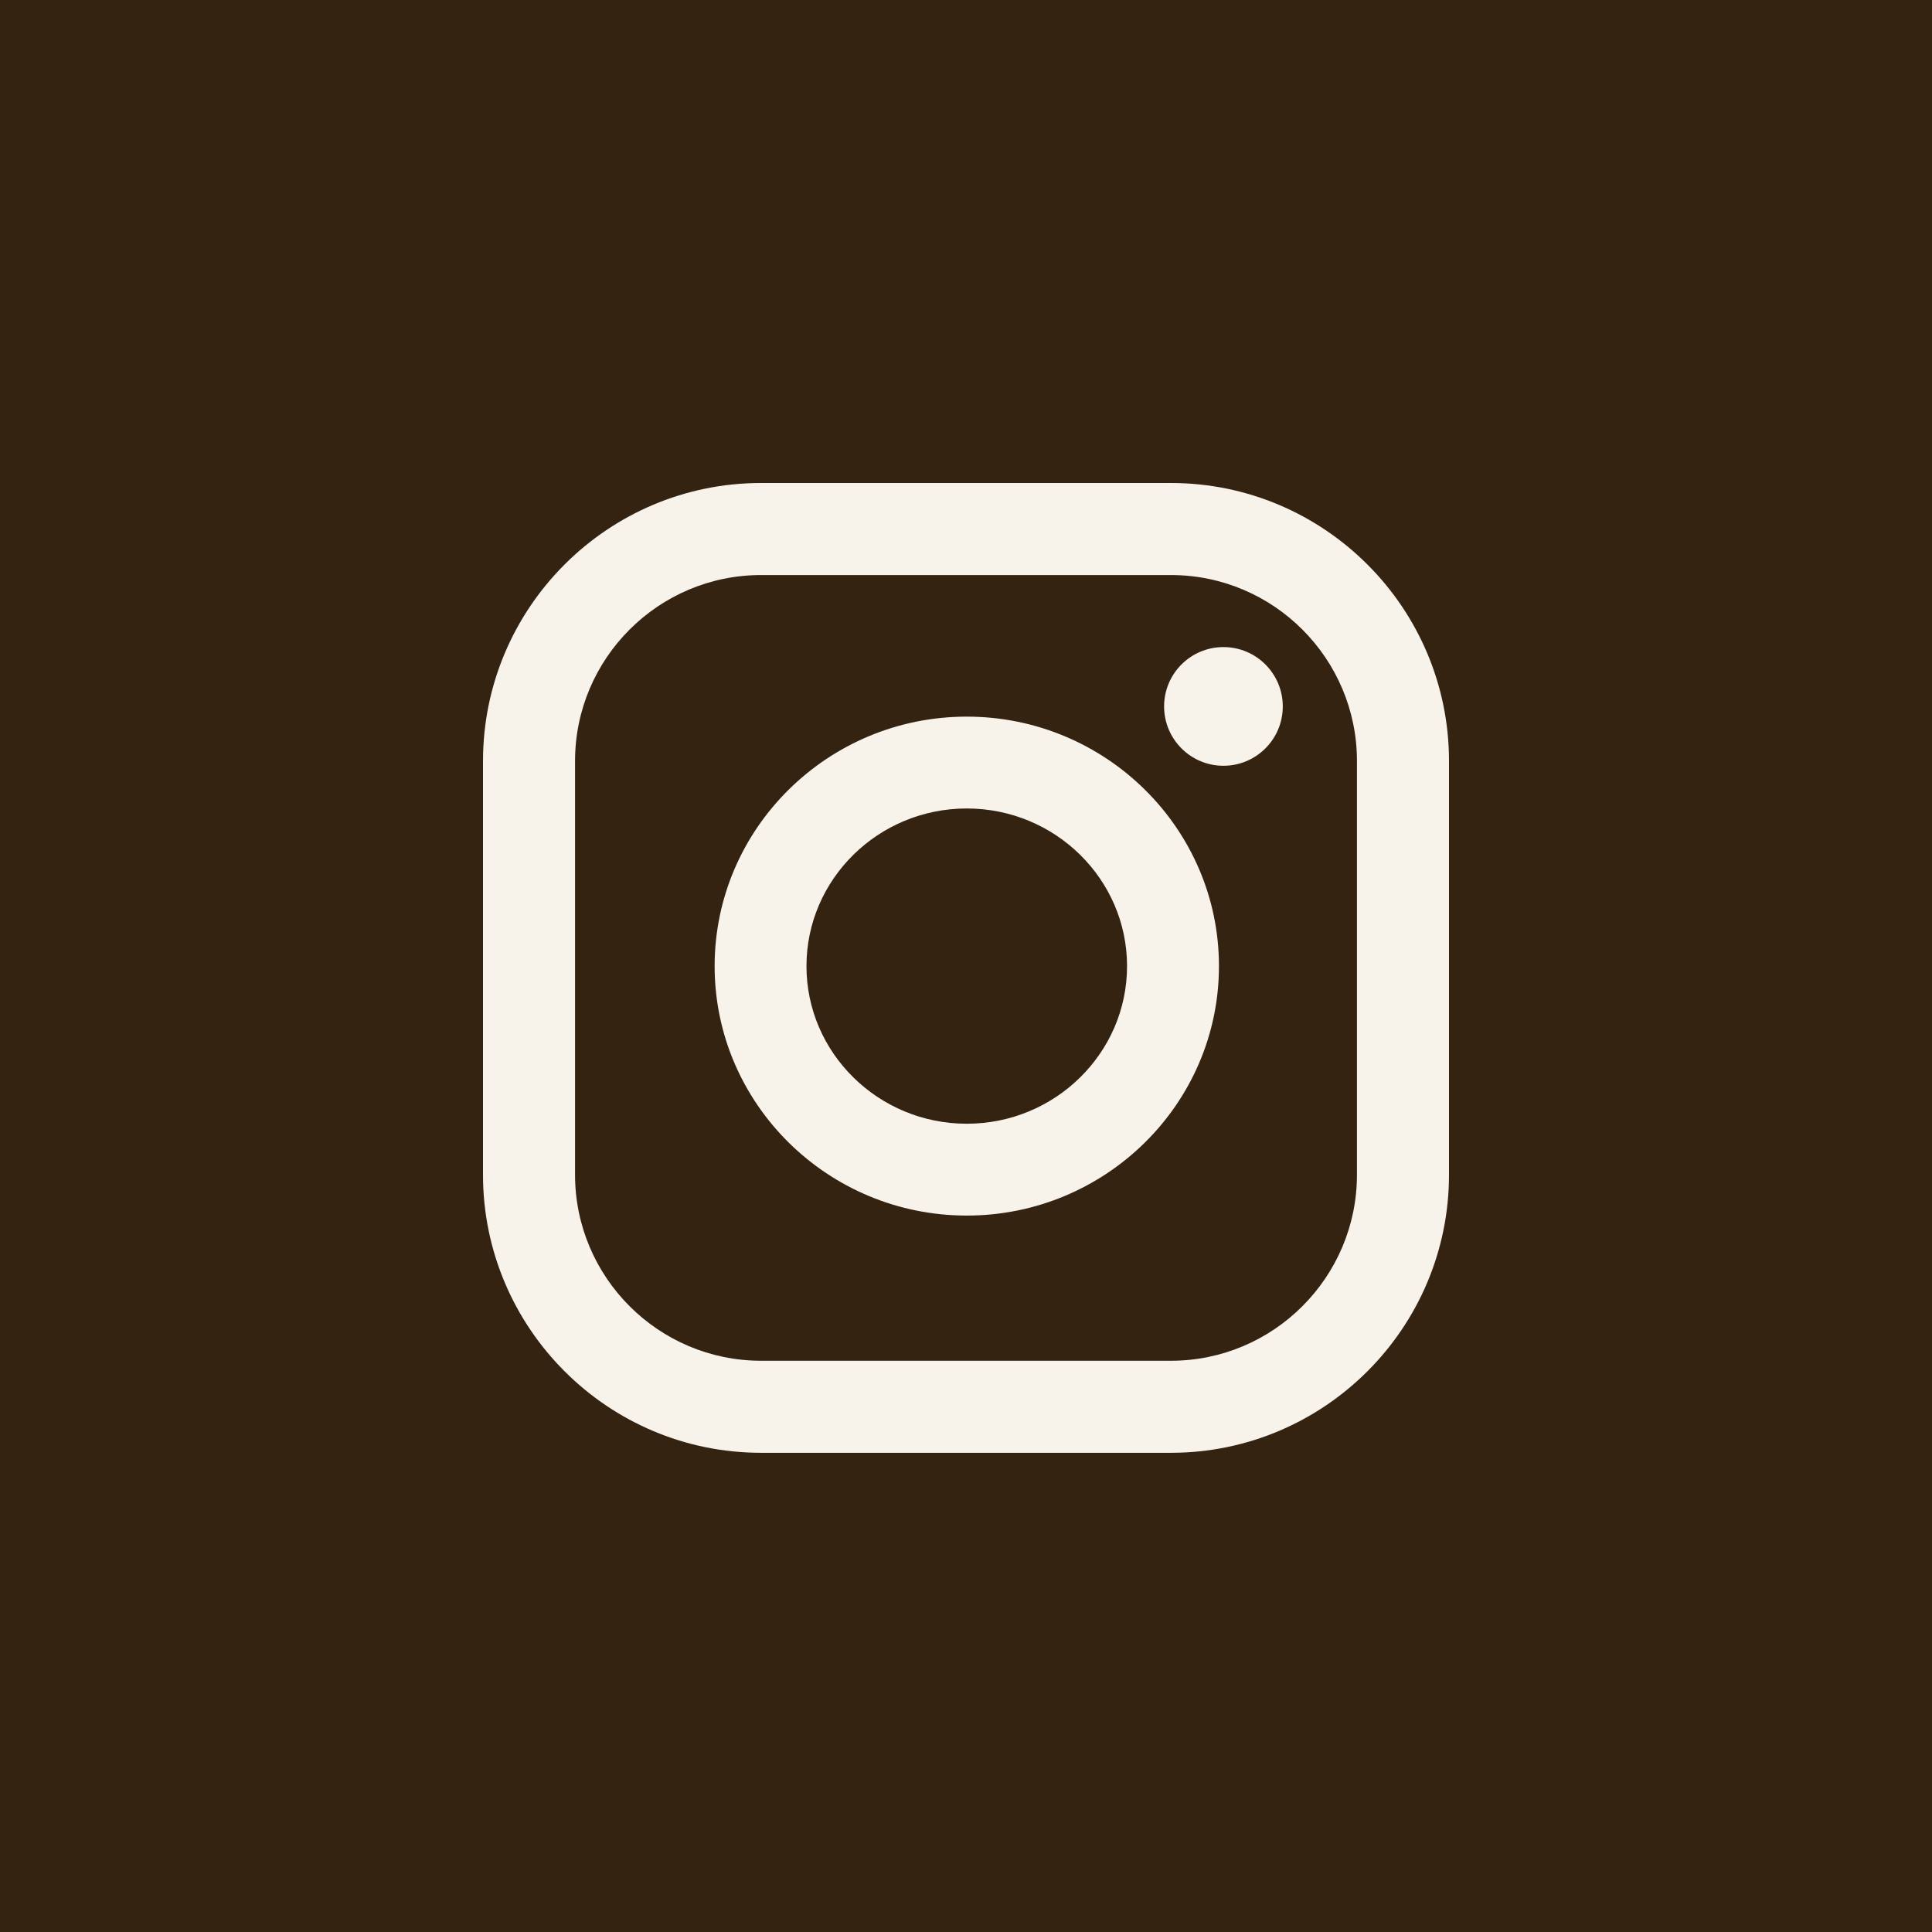 <?xml version="1.0" encoding="UTF-8"?> <svg xmlns="http://www.w3.org/2000/svg" width="28" height="28" viewBox="0 0 28 28" fill="none"><rect width="28" height="28" fill="#352311"></rect><path fill-rule="evenodd" clip-rule="evenodd" d="M16.97 7H11.03C8.808 7 7 8.808 7 11.03V17.025C7 19.247 8.808 21.055 11.03 21.055H16.97C19.192 21.055 21 19.247 21 17.025V11.03C21 8.808 19.192 7 16.97 7ZM19.666 17.025C19.666 18.511 18.457 19.721 16.97 19.721H11.03C9.543 19.721 8.334 18.511 8.334 17.025V11.03C8.334 9.543 9.543 8.334 11.03 8.334H16.97C18.457 8.334 19.666 9.543 19.666 11.03V17.025ZM14.011 10.386C11.996 10.386 10.357 12.008 10.357 14.002C10.357 15.995 11.996 17.617 14.011 17.617C16.026 17.617 17.666 15.995 17.666 14.002C17.666 12.008 16.026 10.386 14.011 10.386ZM14.011 16.286C12.73 16.286 11.688 15.261 11.688 14.002C11.688 12.742 12.73 11.717 14.011 11.717C15.292 11.717 16.334 12.742 16.334 14.002C16.334 15.261 15.292 16.286 14.011 16.286ZM18.591 10.238C18.591 10.713 18.206 11.098 17.731 11.098C17.256 11.098 16.871 10.713 16.871 10.238C16.871 9.763 17.256 9.378 17.731 9.378C18.206 9.378 18.591 9.763 18.591 10.238Z" fill="#F7F3EB"></path></svg> 